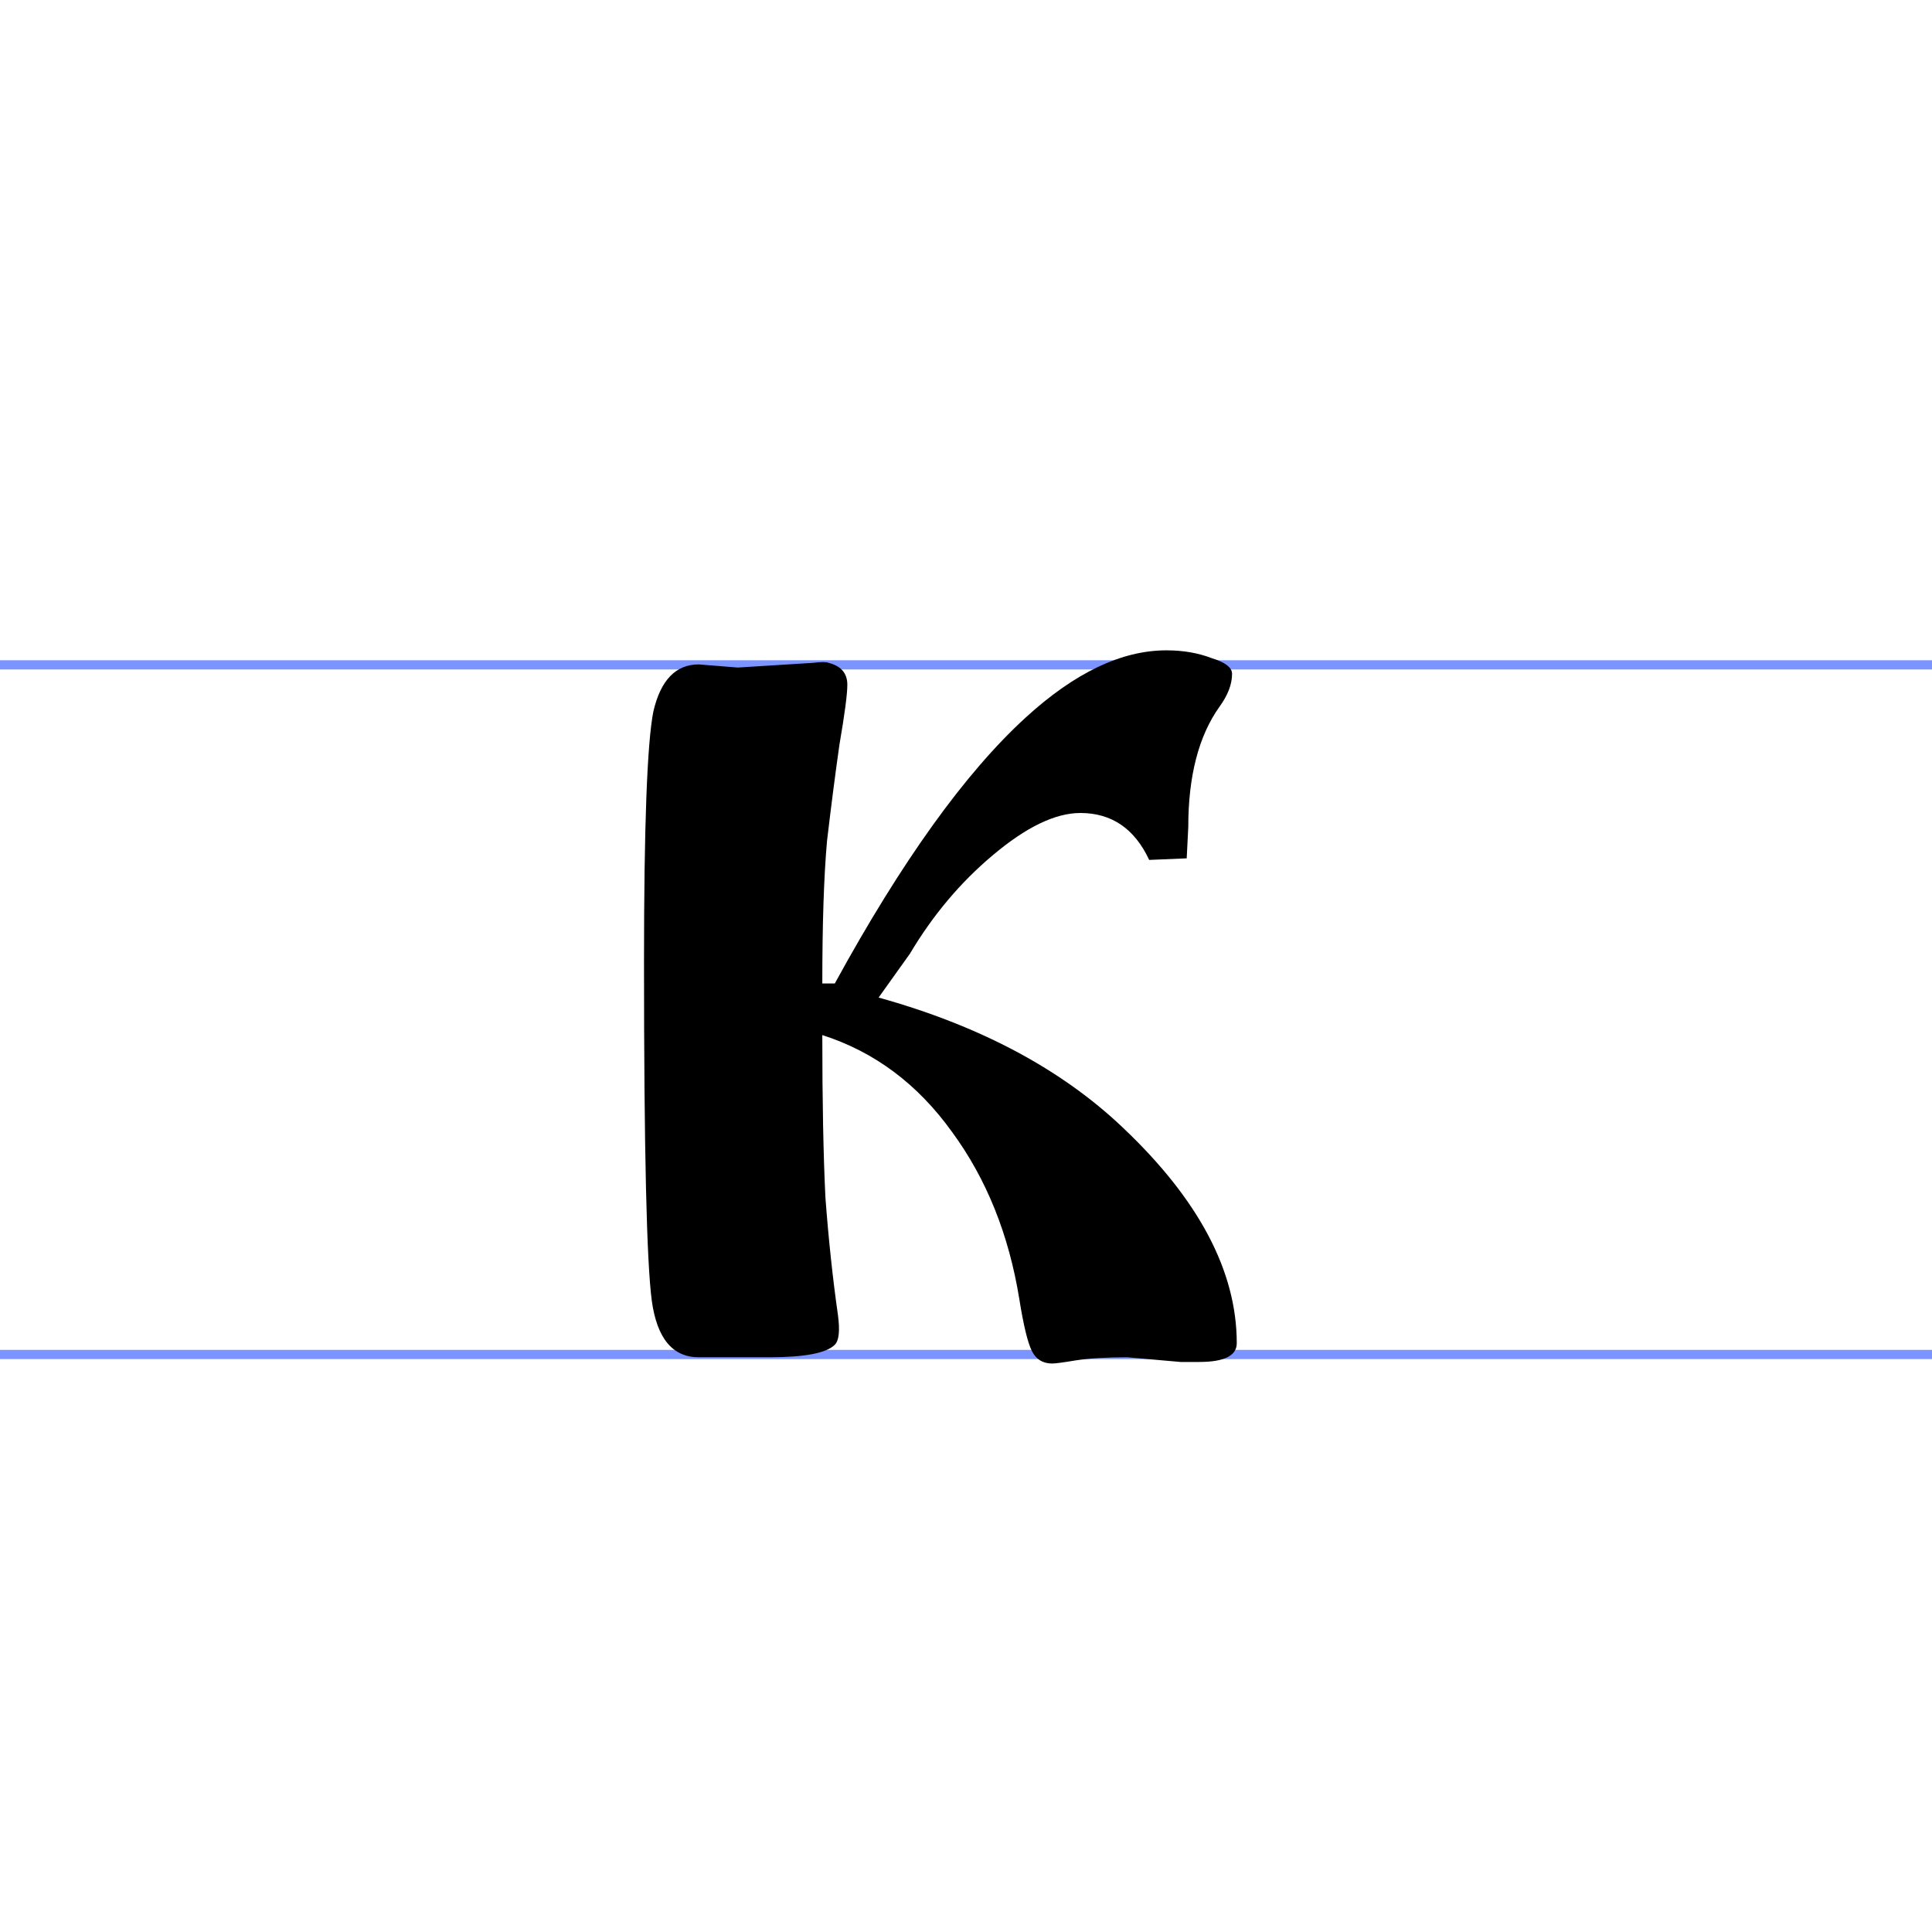 <?xml version="1.0" encoding="UTF-8" standalone="no"?>
<!-- Generator: Adobe Illustrator 14.0.0, SVG Export Plug-In  -->

<svg
   xmlns:dc="http://purl.org/dc/elements/1.1/"
   xmlns:cc="http://creativecommons.org/ns#"
   xmlns:rdf="http://www.w3.org/1999/02/22-rdf-syntax-ns#"
   xmlns:svg="http://www.w3.org/2000/svg"
   xmlns="http://www.w3.org/2000/svg"
   xmlns:sodipodi="http://sodipodi.sourceforge.net/DTD/sodipodi-0.dtd"
   xmlns:inkscape="http://www.inkscape.org/namespaces/inkscape"
   version="1.1"
   x="0px"
   y="0px"
   width="210px"
   height="210px"
   viewBox="0 -71.767 210 210"
   enable-background="new 0 -71.767 210 210"
   xml:space="preserve"
   id="svg2"
   inkscape:version="0.91 r13725"
   sodipodi:docname="Early-Cyrillic-letter-Azuкккккккккккккккккккккккккккк.svg"><sodipodi:namedview
     pagecolor="#ffffff"
     bordercolor="#666666"
     borderopacity="1"
     objecttolerance="10"
     gridtolerance="10"
     guidetolerance="10"
     inkscape:pageopacity="0"
     inkscape:pageshadow="2"
     inkscape:window-width="1366"
     inkscape:window-height="705"
     id="namedview12"
     showgrid="false"
     inkscape:zoom="1.5893066"
     inkscape:cx="245.72363"
     inkscape:cy="116.24931"
     inkscape:window-x="-4"
     inkscape:window-y="-4"
     inkscape:window-maximized="1"
     inkscape:current-layer="text2931-0" /><defs
     id="defs4" /><line
     fill="none"
     stroke="#7B94FF"
     x1="0"
     y1="0.5"
     x2="210"
     y2="0.5"
     id="line6" /><line
     fill="none"
     stroke="#7B94FF"
     x1="0"
     y1="75.46"
     x2="210"
     y2="75.46"
     id="line8" /><g
     style="font-style:normal;font-weight:normal;font-size:20px;font-family:'Bitstream Vera Sans';text-align:start;text-anchor:start;fill:#000000;fill-opacity:1;stroke:none;stroke-width:1px;stroke-linecap:butt;stroke-linejoin:miter;stroke-opacity:1"
     id="text2931-0"><path
       d="m 89.38,35.132 1.36,0 q 10.88,-19.89 20.74,-28.9 7.99,-7.31 15.3,-7.31 2.72,0 4.93,0.85 2.21,0.68 2.21,1.7 0,1.7 -1.36,3.57 -3.4,4.76 -3.4,13.09 l -0.17,3.4 -4.08,0.17 q -2.38,-5.1 -7.48,-5.1 -4.08,0 -9.52,4.59 -5.27,4.42 -9.01,10.71 l -3.4,4.76 q 16.49,4.59 26.52,14.11 12.41,11.73 12.41,23.46 0,2.04 -4.08,2.04 l -2.04,0 -5.78,-0.51 q -3.4,0 -5.61,0.34 -2.04,0.34 -2.55,0.34 -1.53,0 -2.21,-1.36 -0.68,-1.36 -1.36,-5.61 -1.7,-10.54 -7.31,-18.19 -5.61,-7.82 -14.11,-10.54 0,10.71 0.34,17.68 0.51,6.8 1.36,12.75 0.34,2.55 -0.34,3.23 -1.36,1.36 -7.14,1.36 l -7.65,0 q -4.25,0 -5.1,-6.12 -0.85,-6.29 -0.85,-36.89 0,-22.1 1.02,-27.2 1.19,-5.1 4.93,-5.1 l 4.25,0.34 8.16,-0.51 q 1.36,-0.17 1.7,0 2.04,0.51 2.04,2.38 0,1.53 -0.85,6.46 -0.68,4.76 -1.36,10.54 -0.51,5.78 -0.51,15.47 z"
       style="font-style:normal;font-variant:normal;font-weight:bold;font-stretch:normal;font-size:170px;font-family:CyrillicOld;-inkscape-font-specification:'CyrillicOld Bold';fill:#000000"
       id="path4143"
       inkscape:connector-curvature="0" /></g></svg>